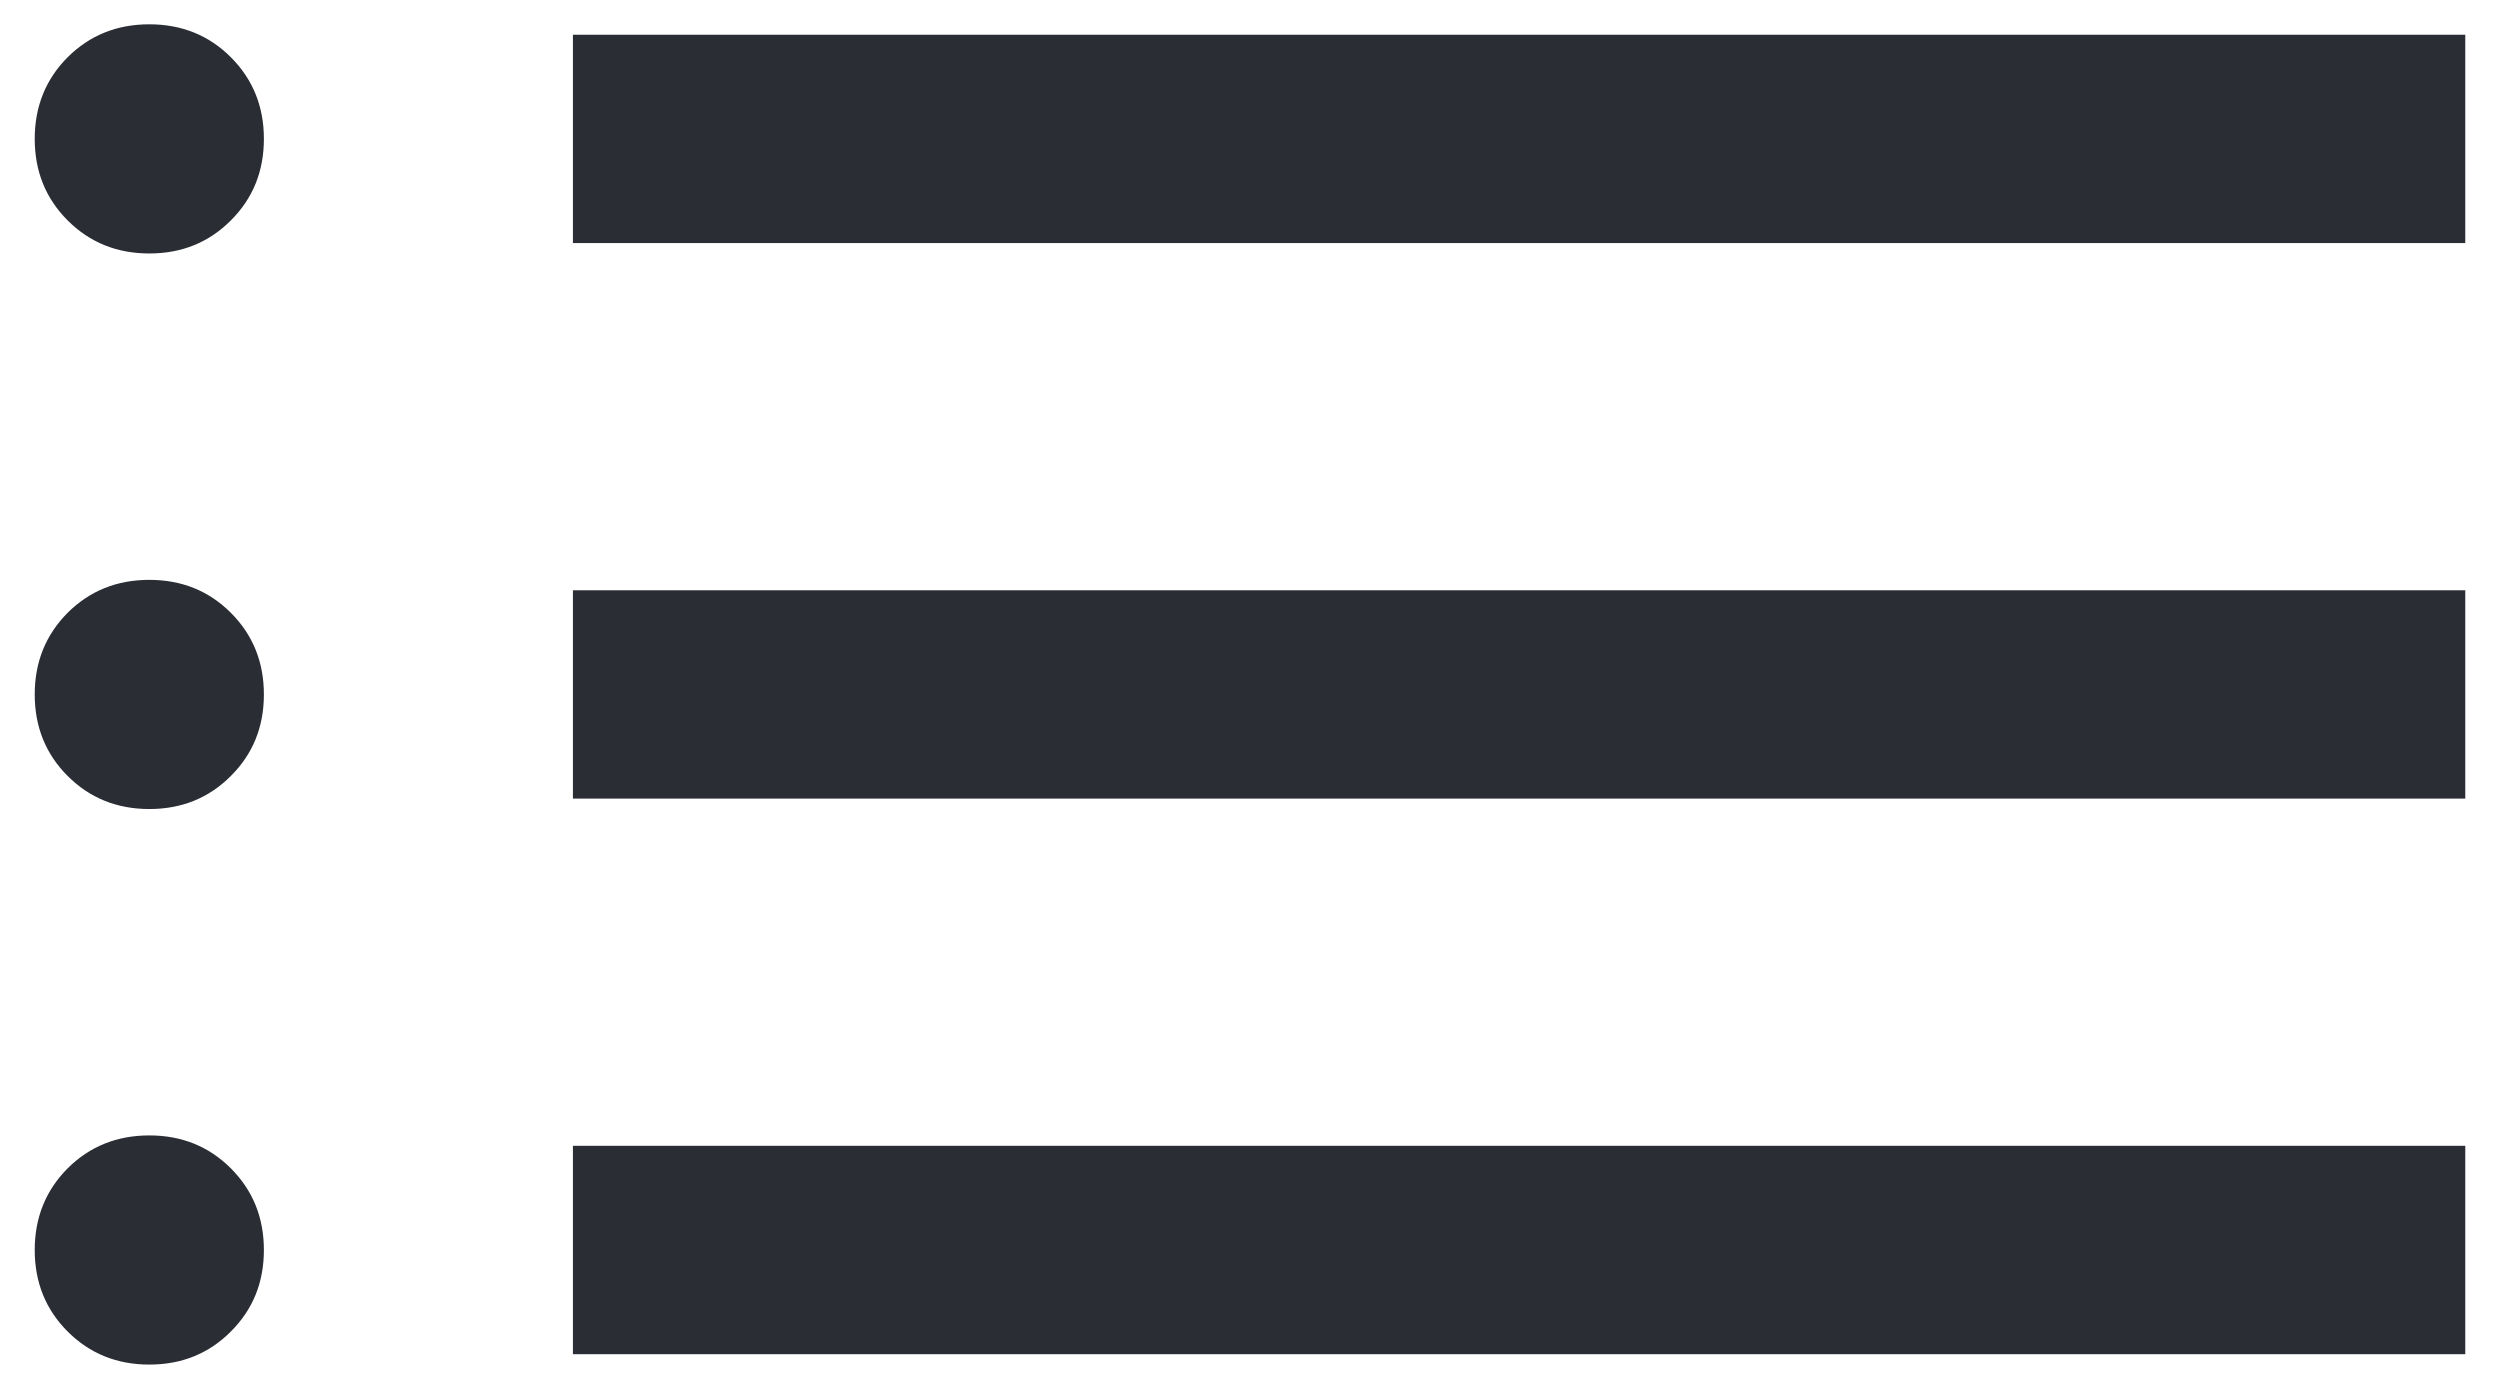 <svg width="18" height="10" viewBox="0 0 18 10" fill="none" xmlns="http://www.w3.org/2000/svg">
<path d="M1.075 9.825C0.842 9.825 0.646 9.746 0.487 9.587C0.329 9.429 0.25 9.233 0.25 9C0.25 8.767 0.329 8.571 0.487 8.412C0.646 8.254 0.842 8.175 1.075 8.175C1.308 8.175 1.504 8.254 1.662 8.412C1.821 8.571 1.9 8.767 1.9 9C1.9 9.233 1.821 9.429 1.662 9.587C1.504 9.746 1.308 9.825 1.075 9.825ZM1.075 5.825C0.842 5.825 0.646 5.746 0.487 5.587C0.329 5.429 0.25 5.233 0.25 5C0.25 4.767 0.329 4.571 0.487 4.412C0.646 4.254 0.842 4.175 1.075 4.175C1.308 4.175 1.504 4.254 1.662 4.412C1.821 4.571 1.9 4.767 1.9 5C1.9 5.233 1.821 5.429 1.662 5.587C1.504 5.746 1.308 5.825 1.075 5.825ZM1.075 1.825C0.842 1.825 0.646 1.746 0.487 1.587C0.329 1.429 0.25 1.233 0.25 1C0.25 0.767 0.329 0.571 0.487 0.412C0.646 0.254 0.842 0.175 1.075 0.175C1.308 0.175 1.504 0.254 1.662 0.412C1.821 0.571 1.9 0.767 1.9 1C1.9 1.233 1.821 1.429 1.662 1.587C1.504 1.746 1.308 1.825 1.075 1.825ZM4.125 9.75V8.25H17.75V9.75H4.125ZM4.125 5.75V4.25H17.75V5.75H4.125ZM4.125 1.75V0.25H17.75V1.75H4.125Z" fill="#2A2D34"/>
</svg>

